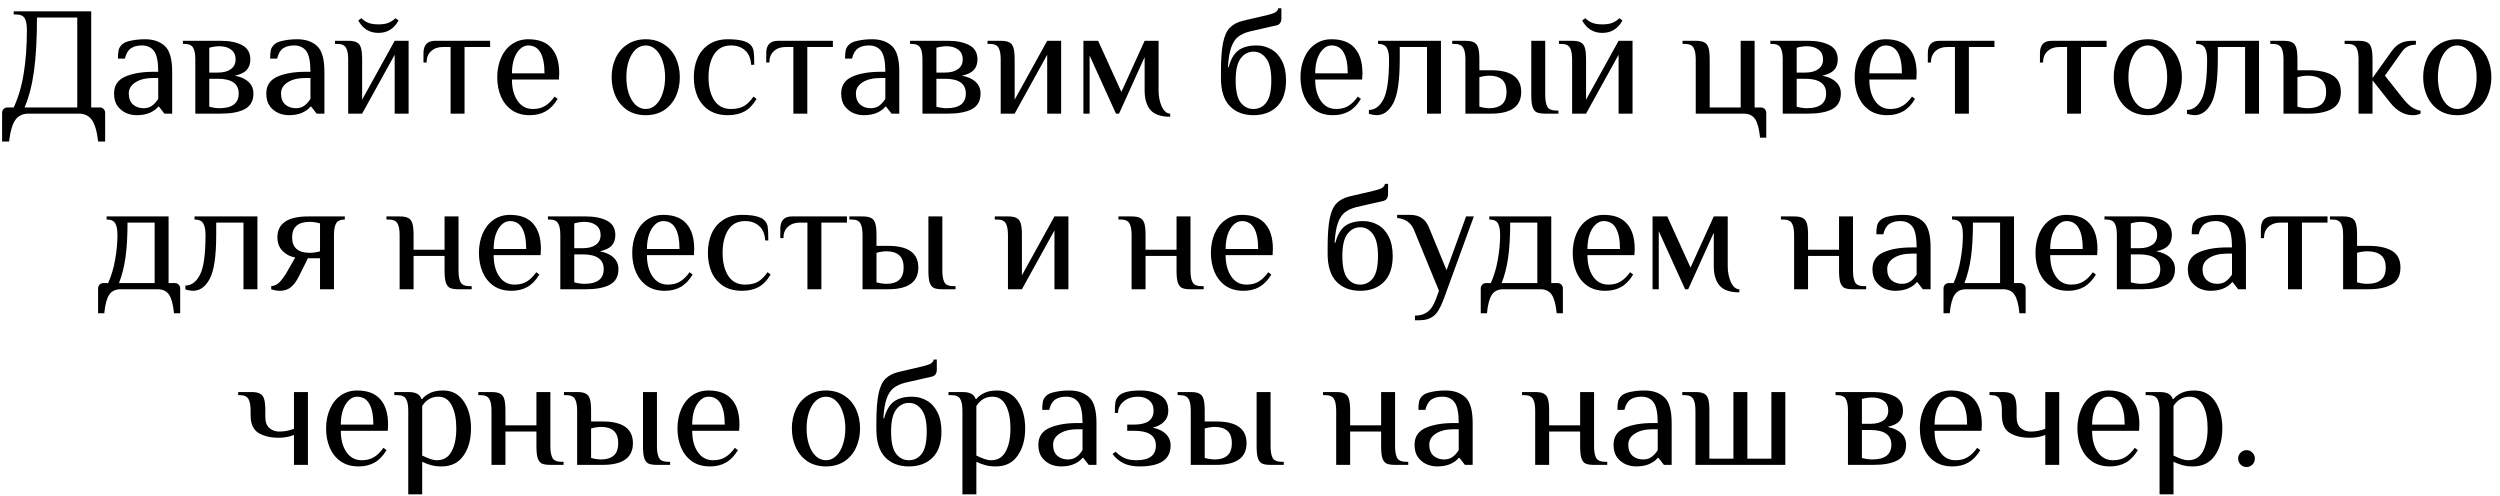 <?xml version="1.0" encoding="UTF-8"?> <svg xmlns="http://www.w3.org/2000/svg" width="242" height="48" viewBox="0 0 242 48" fill="none"><path d="M0.203 10.925C0.203 10.775 0.253 10.65 0.353 10.55C0.453 10.45 0.578 10.4 0.728 10.4H1.328C1.788 9.4 2.113 8.285 2.303 7.055C2.503 5.815 2.603 4.43 2.603 2.9C2.603 2.39 2.533 2.015 2.393 1.775C2.253 1.525 1.973 1.4 1.553 1.4H1.328V1.1H8.828V10.4H9.653C9.803 10.4 9.928 10.45 10.028 10.55C10.128 10.65 10.178 10.775 10.178 10.925V13.7H9.503C9.383 12.7 9.178 12 8.888 11.6C8.598 11.2 8.178 11 7.628 11H2.753C2.203 11 1.783 11.2 1.493 11.6C1.203 12 0.998 12.7 0.878 13.7H0.203V10.925ZM7.478 10.4V1.7H3.578C3.578 3.77 3.483 5.485 3.293 6.845C3.113 8.205 2.808 9.39 2.378 10.4H7.478ZM13.216 11.15C12.896 11.15 12.571 11.085 12.241 10.955C11.911 10.815 11.626 10.59 11.386 10.28C11.156 9.97 11.041 9.56 11.041 9.05C11.041 8.29 11.391 7.75 12.091 7.43C12.801 7.11 13.726 6.95 14.866 6.95H15.316C15.316 5.97 15.181 5.3 14.911 4.94C14.641 4.58 14.251 4.4 13.741 4.4C13.291 4.4 12.931 4.495 12.661 4.685C12.391 4.875 12.201 5.205 12.091 5.675H11.416C11.416 5.335 11.436 5.07 11.476 4.88C11.516 4.68 11.621 4.495 11.791 4.325C11.971 4.145 12.266 4.015 12.676 3.935C13.096 3.845 13.551 3.8 14.041 3.8C14.851 3.8 15.491 4.02 15.961 4.46C16.431 4.89 16.666 5.72 16.666 6.95V11H15.916L15.391 10.325H15.316C15.136 10.555 14.871 10.75 14.521 10.91C14.171 11.07 13.736 11.15 13.216 11.15ZM13.891 10.475C14.221 10.475 14.496 10.395 14.716 10.235C14.936 10.075 15.136 9.855 15.316 9.575V7.55H14.866C14.126 7.55 13.541 7.69 13.111 7.97C12.681 8.24 12.466 8.6 12.466 9.05C12.466 9.51 12.601 9.865 12.871 10.115C13.151 10.355 13.491 10.475 13.891 10.475ZM18.907 5.75C18.907 5.24 18.837 4.865 18.697 4.625C18.557 4.375 18.277 4.25 17.857 4.25H17.707V3.95H21.382C22.222 3.95 22.907 4.09 23.437 4.37C23.967 4.65 24.232 5.11 24.232 5.75C24.232 6.18 24.112 6.525 23.872 6.785C23.632 7.035 23.252 7.215 22.732 7.325C23.312 7.435 23.757 7.64 24.067 7.94C24.377 8.23 24.532 8.6 24.532 9.05C24.532 9.76 24.252 10.265 23.692 10.565C23.142 10.855 22.372 11 21.382 11H18.907V5.75ZM21.082 7.025C21.622 7.025 22.042 6.915 22.342 6.695C22.652 6.475 22.807 6.16 22.807 5.75C22.807 5.34 22.662 5.025 22.372 4.805C22.082 4.585 21.702 4.475 21.232 4.475C21.082 4.475 20.912 4.49 20.722 4.52C20.532 4.55 20.377 4.585 20.257 4.625V7.025H21.082ZM21.232 10.475C22.482 10.475 23.107 10 23.107 9.05C23.107 8.1 22.432 7.625 21.082 7.625H20.257V10.325C20.377 10.365 20.532 10.4 20.722 10.43C20.912 10.46 21.082 10.475 21.232 10.475ZM27.952 11.15C27.632 11.15 27.307 11.085 26.977 10.955C26.647 10.815 26.362 10.59 26.122 10.28C25.892 9.97 25.777 9.56 25.777 9.05C25.777 8.29 26.127 7.75 26.827 7.43C27.537 7.11 28.462 6.95 29.602 6.95H30.052C30.052 5.97 29.917 5.3 29.647 4.94C29.377 4.58 28.987 4.4 28.477 4.4C28.027 4.4 27.667 4.495 27.397 4.685C27.127 4.875 26.937 5.205 26.827 5.675H26.152C26.152 5.335 26.172 5.07 26.212 4.88C26.252 4.68 26.357 4.495 26.527 4.325C26.707 4.145 27.002 4.015 27.412 3.935C27.832 3.845 28.287 3.8 28.777 3.8C29.587 3.8 30.227 4.02 30.697 4.46C31.167 4.89 31.402 5.72 31.402 6.95V11H30.652L30.127 10.325H30.052C29.872 10.555 29.607 10.75 29.257 10.91C28.907 11.07 28.472 11.15 27.952 11.15ZM28.627 10.475C28.957 10.475 29.232 10.395 29.452 10.235C29.672 10.075 29.872 9.855 30.052 9.575V7.55H29.602C28.862 7.55 28.277 7.69 27.847 7.97C27.417 8.24 27.202 8.6 27.202 9.05C27.202 9.51 27.337 9.865 27.607 10.115C27.887 10.355 28.227 10.475 28.627 10.475ZM33.704 5.75C33.704 5.24 33.634 4.865 33.494 4.625C33.354 4.375 33.074 4.25 32.654 4.25H32.429V3.95H33.704C34.074 3.95 34.349 4 34.529 4.1C34.719 4.19 34.854 4.36 34.934 4.61C35.014 4.86 35.054 5.24 35.054 5.75V9.65L38.204 3.95H39.554V11H38.204V5.3L35.054 11H33.704V5.75ZM36.629 3.185C35.769 3.185 35.119 2.785 34.679 1.985L34.979 1.76C35.179 1.96 35.404 2.11 35.654 2.21C35.904 2.31 36.229 2.36 36.629 2.36C37.029 2.36 37.354 2.31 37.604 2.21C37.854 2.11 38.079 1.96 38.279 1.76L38.579 1.985C38.139 2.785 37.489 3.185 36.629 3.185ZM43.618 4.55H42.868C42.398 4.55 42.018 4.685 41.728 4.955C41.438 5.215 41.293 5.58 41.293 6.05H40.993V5.15C40.993 4.35 41.368 3.95 42.118 3.95H47.443V4.55H44.968V11H43.618V4.55ZM51.282 11.15C50.602 11.15 50.028 10.99 49.557 10.67C49.087 10.34 48.733 9.9 48.492 9.35C48.252 8.79 48.133 8.165 48.133 7.475C48.133 6.795 48.252 6.175 48.492 5.615C48.733 5.055 49.078 4.615 49.528 4.295C49.987 3.965 50.523 3.8 51.133 3.8C52.142 3.8 52.892 4.085 53.383 4.655C53.883 5.215 54.133 6.03 54.133 7.1L54.102 7.7H49.557C49.557 8.54 49.737 9.225 50.097 9.755C50.458 10.285 50.953 10.55 51.583 10.55C52.053 10.55 52.447 10.45 52.767 10.25C53.097 10.05 53.403 9.75 53.682 9.35L53.983 9.575C53.653 10.125 53.267 10.525 52.828 10.775C52.388 11.025 51.873 11.15 51.282 11.15ZM52.708 7.1C52.708 6.22 52.578 5.55 52.318 5.09C52.057 4.63 51.663 4.4 51.133 4.4C50.833 4.4 50.562 4.52 50.322 4.76C50.083 4.99 49.892 5.31 49.752 5.72C49.623 6.13 49.557 6.59 49.557 7.1H52.708ZM62.507 11.15C61.827 11.15 61.237 10.99 60.737 10.67C60.237 10.34 59.857 9.895 59.597 9.335C59.337 8.775 59.207 8.155 59.207 7.475C59.207 6.795 59.337 6.175 59.597 5.615C59.857 5.055 60.237 4.615 60.737 4.295C61.237 3.965 61.827 3.8 62.507 3.8C63.187 3.8 63.777 3.965 64.277 4.295C64.777 4.615 65.157 5.055 65.417 5.615C65.677 6.175 65.807 6.795 65.807 7.475C65.807 8.155 65.677 8.775 65.417 9.335C65.157 9.895 64.777 10.34 64.277 10.67C63.777 10.99 63.187 11.15 62.507 11.15ZM62.507 10.55C62.877 10.55 63.202 10.415 63.482 10.145C63.772 9.875 63.992 9.505 64.142 9.035C64.302 8.565 64.382 8.045 64.382 7.475C64.382 6.905 64.302 6.385 64.142 5.915C63.992 5.445 63.772 5.075 63.482 4.805C63.202 4.535 62.877 4.4 62.507 4.4C62.137 4.4 61.807 4.535 61.517 4.805C61.237 5.075 61.017 5.445 60.857 5.915C60.707 6.385 60.632 6.905 60.632 7.475C60.632 8.045 60.707 8.565 60.857 9.035C61.017 9.505 61.237 9.875 61.517 10.145C61.807 10.415 62.137 10.55 62.507 10.55ZM70.461 11.15C69.741 11.15 69.131 10.99 68.631 10.67C68.141 10.34 67.771 9.9 67.521 9.35C67.281 8.79 67.161 8.165 67.161 7.475C67.161 6.785 67.281 6.165 67.521 5.615C67.771 5.055 68.141 4.615 68.631 4.295C69.131 3.965 69.741 3.8 70.461 3.8C71.561 3.8 72.286 3.975 72.636 4.325C72.806 4.495 72.911 4.705 72.951 4.955C72.991 5.195 73.011 5.635 73.011 6.275H72.711C72.671 5.655 72.476 5.19 72.126 4.88C71.776 4.56 71.321 4.4 70.761 4.4C70.041 4.4 69.496 4.685 69.126 5.255C68.766 5.825 68.586 6.565 68.586 7.475C68.586 8.385 68.766 9.125 69.126 9.695C69.496 10.265 70.041 10.55 70.761 10.55C71.271 10.55 71.691 10.455 72.021 10.265C72.351 10.065 72.656 9.76 72.936 9.35L73.236 9.575C72.906 10.135 72.516 10.54 72.066 10.79C71.616 11.03 71.081 11.15 70.461 11.15ZM76.797 4.55H76.047C75.577 4.55 75.197 4.685 74.907 4.955C74.617 5.215 74.472 5.58 74.472 6.05H74.172V5.15C74.172 4.35 74.547 3.95 75.297 3.95H80.622V4.55H78.147V11H76.797V4.55ZM83.601 11.15C83.281 11.15 82.956 11.085 82.626 10.955C82.296 10.815 82.011 10.59 81.771 10.28C81.541 9.97 81.426 9.56 81.426 9.05C81.426 8.29 81.776 7.75 82.476 7.43C83.186 7.11 84.111 6.95 85.251 6.95H85.701C85.701 5.97 85.566 5.3 85.296 4.94C85.026 4.58 84.636 4.4 84.126 4.4C83.676 4.4 83.316 4.495 83.046 4.685C82.776 4.875 82.586 5.205 82.476 5.675H81.801C81.801 5.335 81.821 5.07 81.861 4.88C81.901 4.68 82.006 4.495 82.176 4.325C82.356 4.145 82.651 4.015 83.061 3.935C83.481 3.845 83.936 3.8 84.426 3.8C85.236 3.8 85.876 4.02 86.346 4.46C86.816 4.89 87.051 5.72 87.051 6.95V11H86.301L85.776 10.325H85.701C85.521 10.555 85.256 10.75 84.906 10.91C84.556 11.07 84.121 11.15 83.601 11.15ZM84.276 10.475C84.606 10.475 84.881 10.395 85.101 10.235C85.321 10.075 85.521 9.855 85.701 9.575V7.55H85.251C84.511 7.55 83.926 7.69 83.496 7.97C83.066 8.24 82.851 8.6 82.851 9.05C82.851 9.51 82.986 9.865 83.256 10.115C83.536 10.355 83.876 10.475 84.276 10.475ZM89.293 5.75C89.293 5.24 89.223 4.865 89.083 4.625C88.943 4.375 88.663 4.25 88.243 4.25H88.093V3.95H91.768C92.608 3.95 93.293 4.09 93.823 4.37C94.353 4.65 94.618 5.11 94.618 5.75C94.618 6.18 94.498 6.525 94.258 6.785C94.018 7.035 93.638 7.215 93.118 7.325C93.698 7.435 94.143 7.64 94.453 7.94C94.763 8.23 94.918 8.6 94.918 9.05C94.918 9.76 94.638 10.265 94.078 10.565C93.528 10.855 92.758 11 91.768 11H89.293V5.75ZM91.468 7.025C92.008 7.025 92.428 6.915 92.728 6.695C93.038 6.475 93.193 6.16 93.193 5.75C93.193 5.34 93.048 5.025 92.758 4.805C92.468 4.585 92.088 4.475 91.618 4.475C91.468 4.475 91.298 4.49 91.108 4.52C90.918 4.55 90.763 4.585 90.643 4.625V7.025H91.468ZM91.618 10.475C92.868 10.475 93.493 10 93.493 9.05C93.493 8.1 92.818 7.625 91.468 7.625H90.643V10.325C90.763 10.365 90.918 10.4 91.108 10.43C91.298 10.46 91.468 10.475 91.618 10.475ZM96.868 5.75C96.868 5.24 96.798 4.865 96.658 4.625C96.518 4.375 96.238 4.25 95.818 4.25H95.593V3.95H96.868C97.238 3.95 97.513 4 97.693 4.1C97.883 4.19 98.018 4.36 98.098 4.61C98.178 4.86 98.218 5.24 98.218 5.75V9.65L101.368 3.95H102.718V11H101.368V5.3L98.218 11H96.868V5.75ZM113.275 11.3C112.385 11.3 111.75 11.085 111.37 10.655C110.99 10.215 110.8 9.58 110.8 8.75V5.525L108.325 11H108.025L105.475 5.375V11H104.875V3.95H106.3L108.55 8.9L110.8 3.95H112.15V8.75C112.15 9.34 112.255 9.865 112.465 10.325C112.685 10.775 112.955 11 113.275 11V11.3ZM121.337 11.15C120.377 11.15 119.612 10.855 119.042 10.265C118.472 9.675 118.187 8.77 118.187 7.55V6.95C118.187 5.73 118.257 4.785 118.397 4.115C118.537 3.445 118.762 2.96 119.072 2.66C119.382 2.35 119.812 2.13 120.362 2L122.612 1.475C122.992 1.385 123.267 1.295 123.437 1.205C123.607 1.105 123.707 0.97 123.737 0.8H124.037V1.775C124.037 2.145 123.887 2.37 123.587 2.45L120.962 3.05C120.502 3.17 120.132 3.34 119.852 3.56C119.572 3.78 119.347 4.125 119.177 4.595C119.017 5.055 118.912 5.69 118.862 6.5H118.937C119.127 5.76 119.432 5.225 119.852 4.895C120.282 4.565 120.877 4.4 121.637 4.4C122.157 4.4 122.632 4.525 123.062 4.775C123.492 5.015 123.837 5.39 124.097 5.9C124.357 6.41 124.487 7.035 124.487 7.775C124.487 8.895 124.197 9.74 123.617 10.31C123.047 10.87 122.287 11.15 121.337 11.15ZM121.337 10.55C121.847 10.55 122.262 10.34 122.582 9.92C122.902 9.5 123.062 8.785 123.062 7.775C123.062 6.795 122.897 6.09 122.567 5.66C122.247 5.22 121.837 5 121.337 5C120.837 5 120.422 5.22 120.092 5.66C119.772 6.09 119.612 6.795 119.612 7.775C119.612 8.785 119.772 9.5 120.092 9.92C120.412 10.34 120.827 10.55 121.337 10.55ZM129.036 11.15C128.356 11.15 127.781 10.99 127.311 10.67C126.841 10.34 126.486 9.9 126.246 9.35C126.006 8.79 125.886 8.165 125.886 7.475C125.886 6.795 126.006 6.175 126.246 5.615C126.486 5.055 126.831 4.615 127.281 4.295C127.741 3.965 128.276 3.8 128.886 3.8C129.896 3.8 130.646 4.085 131.136 4.655C131.636 5.215 131.886 6.03 131.886 7.1L131.856 7.7H127.311C127.311 8.54 127.491 9.225 127.851 9.755C128.211 10.285 128.706 10.55 129.336 10.55C129.806 10.55 130.201 10.45 130.521 10.25C130.851 10.05 131.156 9.75 131.436 9.35L131.736 9.575C131.406 10.125 131.021 10.525 130.581 10.775C130.141 11.025 129.626 11.15 129.036 11.15ZM130.461 7.1C130.461 6.22 130.331 5.55 130.071 5.09C129.811 4.63 129.416 4.4 128.886 4.4C128.586 4.4 128.316 4.52 128.076 4.76C127.836 4.99 127.646 5.31 127.506 5.72C127.376 6.13 127.311 6.59 127.311 7.1H130.461ZM133.245 11.15C133.165 11.15 133.04 11.135 132.87 11.105C132.71 11.075 132.59 11.045 132.51 11.015V10.64C133.09 10.64 133.56 10.295 133.92 9.605C134.28 8.915 134.46 7.63 134.46 5.75C134.46 5.24 134.385 4.865 134.235 4.625C134.095 4.375 133.815 4.25 133.395 4.25V3.95H139.485V11H138.135V4.55H135.495V5.75C135.495 7.8 135.285 9.215 134.865 9.995C134.455 10.765 133.915 11.15 133.245 11.15ZM141.853 5.75C141.853 5.24 141.783 4.865 141.643 4.625C141.503 4.375 141.223 4.25 140.803 4.25H140.578V3.95H141.853C142.223 3.95 142.498 4 142.678 4.1C142.868 4.19 143.003 4.36 143.083 4.61C143.163 4.86 143.203 5.24 143.203 5.75V6.8H144.328C146.278 6.8 147.253 7.5 147.253 8.9C147.253 10.3 146.278 11 144.328 11H141.853V5.75ZM149.578 11C149.208 11 148.928 10.955 148.738 10.865C148.558 10.765 148.428 10.59 148.348 10.34C148.268 10.09 148.228 9.71 148.228 9.2V3.95H149.578V9.2C149.578 9.71 149.648 10.09 149.788 10.34C149.928 10.58 150.208 10.7 150.628 10.7H150.853V11H149.578ZM144.178 10.475C144.698 10.475 145.103 10.35 145.393 10.1C145.683 9.85 145.828 9.45 145.828 8.9C145.828 8.35 145.683 7.95 145.393 7.7C145.103 7.45 144.698 7.325 144.178 7.325C144.028 7.325 143.858 7.34 143.668 7.37C143.478 7.4 143.323 7.435 143.203 7.475V10.325C143.323 10.365 143.478 10.4 143.668 10.43C143.858 10.46 144.028 10.475 144.178 10.475ZM152.18 5.75C152.18 5.24 152.11 4.865 151.97 4.625C151.83 4.375 151.55 4.25 151.13 4.25H150.905V3.95H152.18C152.55 3.95 152.825 4 153.005 4.1C153.195 4.19 153.33 4.36 153.41 4.61C153.49 4.86 153.53 5.24 153.53 5.75V9.65L156.68 3.95H158.03V11H156.68V5.3L153.53 11H152.18V5.75ZM155.105 3.185C154.245 3.185 153.595 2.785 153.155 1.985L153.455 1.76C153.655 1.96 153.88 2.11 154.13 2.21C154.38 2.31 154.705 2.36 155.105 2.36C155.505 2.36 155.83 2.31 156.08 2.21C156.33 2.11 156.555 1.96 156.755 1.76L157.055 1.985C156.615 2.785 155.965 3.185 155.105 3.185ZM170.373 13.325C170.293 12.485 170.133 11.885 169.893 11.525C169.653 11.175 169.288 11 168.798 11H164.148V5.75C164.148 5.24 164.078 4.865 163.938 4.625C163.798 4.375 163.518 4.25 163.098 4.25H162.873V3.95H164.148C164.518 3.95 164.793 4 164.973 4.1C165.163 4.19 165.298 4.36 165.378 4.61C165.458 4.86 165.498 5.24 165.498 5.75V10.4H168.498V3.95H169.848V10.4H170.448C170.598 10.4 170.723 10.45 170.823 10.55C170.923 10.65 170.973 10.775 170.973 10.925V13.325H170.373ZM172.569 5.75C172.569 5.24 172.499 4.865 172.359 4.625C172.219 4.375 171.939 4.25 171.519 4.25H171.369V3.95H175.044C175.884 3.95 176.569 4.09 177.099 4.37C177.629 4.65 177.894 5.11 177.894 5.75C177.894 6.18 177.774 6.525 177.534 6.785C177.294 7.035 176.914 7.215 176.394 7.325C176.974 7.435 177.419 7.64 177.729 7.94C178.039 8.23 178.194 8.6 178.194 9.05C178.194 9.76 177.914 10.265 177.354 10.565C176.804 10.855 176.034 11 175.044 11H172.569V5.75ZM174.744 7.025C175.284 7.025 175.704 6.915 176.004 6.695C176.314 6.475 176.469 6.16 176.469 5.75C176.469 5.34 176.324 5.025 176.034 4.805C175.744 4.585 175.364 4.475 174.894 4.475C174.744 4.475 174.574 4.49 174.384 4.52C174.194 4.55 174.039 4.585 173.919 4.625V7.025H174.744ZM174.894 10.475C176.144 10.475 176.769 10 176.769 9.05C176.769 8.1 176.094 7.625 174.744 7.625H173.919V10.325C174.039 10.365 174.194 10.4 174.384 10.43C174.574 10.46 174.744 10.475 174.894 10.475ZM182.679 11.15C181.999 11.15 181.424 10.99 180.954 10.67C180.484 10.34 180.129 9.9 179.889 9.35C179.649 8.79 179.529 8.165 179.529 7.475C179.529 6.795 179.649 6.175 179.889 5.615C180.129 5.055 180.474 4.615 180.924 4.295C181.384 3.965 181.919 3.8 182.529 3.8C183.539 3.8 184.289 4.085 184.779 4.655C185.279 5.215 185.529 6.03 185.529 7.1L185.499 7.7H180.954C180.954 8.54 181.134 9.225 181.494 9.755C181.854 10.285 182.349 10.55 182.979 10.55C183.449 10.55 183.844 10.45 184.164 10.25C184.494 10.05 184.799 9.75 185.079 9.35L185.379 9.575C185.049 10.125 184.664 10.525 184.224 10.775C183.784 11.025 183.269 11.15 182.679 11.15ZM184.104 7.1C184.104 6.22 183.974 5.55 183.714 5.09C183.454 4.63 183.059 4.4 182.529 4.4C182.229 4.4 181.959 4.52 181.719 4.76C181.479 4.99 181.289 5.31 181.149 5.72C181.019 6.13 180.954 6.59 180.954 7.1H184.104ZM189.238 4.55H188.488C188.018 4.55 187.638 4.685 187.348 4.955C187.058 5.215 186.913 5.58 186.913 6.05H186.613V5.15C186.613 4.35 186.988 3.95 187.738 3.95H193.063V4.55H190.588V11H189.238V4.55ZM200.093 4.55H199.343C198.873 4.55 198.493 4.685 198.203 4.955C197.913 5.215 197.768 5.58 197.768 6.05H197.468V5.15C197.468 4.35 197.843 3.95 198.593 3.95H203.918V4.55H201.443V11H200.093V4.55ZM207.907 11.15C207.227 11.15 206.637 10.99 206.137 10.67C205.637 10.34 205.257 9.895 204.997 9.335C204.737 8.775 204.607 8.155 204.607 7.475C204.607 6.795 204.737 6.175 204.997 5.615C205.257 5.055 205.637 4.615 206.137 4.295C206.637 3.965 207.227 3.8 207.907 3.8C208.587 3.8 209.177 3.965 209.677 4.295C210.177 4.615 210.557 5.055 210.817 5.615C211.077 6.175 211.207 6.795 211.207 7.475C211.207 8.155 211.077 8.775 210.817 9.335C210.557 9.895 210.177 10.34 209.677 10.67C209.177 10.99 208.587 11.15 207.907 11.15ZM207.907 10.55C208.277 10.55 208.602 10.415 208.882 10.145C209.172 9.875 209.392 9.505 209.542 9.035C209.702 8.565 209.782 8.045 209.782 7.475C209.782 6.905 209.702 6.385 209.542 5.915C209.392 5.445 209.172 5.075 208.882 4.805C208.602 4.535 208.277 4.4 207.907 4.4C207.537 4.4 207.207 4.535 206.917 4.805C206.637 5.075 206.417 5.445 206.257 5.915C206.107 6.385 206.032 6.905 206.032 7.475C206.032 8.045 206.107 8.565 206.257 9.035C206.417 9.505 206.637 9.875 206.917 10.145C207.207 10.415 207.537 10.55 207.907 10.55ZM212.434 11.15C212.354 11.15 212.229 11.135 212.059 11.105C211.899 11.075 211.779 11.045 211.699 11.015V10.64C212.279 10.64 212.749 10.295 213.109 9.605C213.469 8.915 213.649 7.63 213.649 5.75C213.649 5.24 213.574 4.865 213.424 4.625C213.284 4.375 213.004 4.25 212.584 4.25V3.95H218.674V11H217.324V4.55H214.684V5.75C214.684 7.8 214.474 9.215 214.054 9.995C213.644 10.765 213.104 11.15 212.434 11.15ZM221.042 5.75C221.042 5.24 220.972 4.865 220.832 4.625C220.692 4.375 220.412 4.25 219.992 4.25H219.767V3.95H221.042C221.412 3.95 221.687 4 221.867 4.1C222.057 4.19 222.192 4.36 222.272 4.61C222.352 4.86 222.392 5.24 222.392 5.75V6.8H223.517C224.467 6.8 225.217 6.96 225.767 7.28C226.317 7.6 226.592 8.14 226.592 8.9C226.592 9.66 226.317 10.2 225.767 10.52C225.217 10.84 224.467 11 223.517 11H221.042V5.75ZM223.367 10.475C223.957 10.475 224.402 10.35 224.702 10.1C225.012 9.85 225.167 9.45 225.167 8.9C225.167 8.35 225.012 7.95 224.702 7.7C224.402 7.45 223.957 7.325 223.367 7.325C223.217 7.325 223.047 7.34 222.857 7.37C222.667 7.4 222.512 7.435 222.392 7.475V10.325C222.512 10.365 222.667 10.4 222.857 10.43C223.047 10.46 223.217 10.475 223.367 10.475ZM233.559 11.15C232.749 11.15 232.024 10.75 231.384 9.95L229.659 7.775V11H228.309V5.75C228.309 5.24 228.239 4.865 228.099 4.625C227.959 4.375 227.679 4.25 227.259 4.25H226.959V3.95H228.309C228.679 3.95 228.954 4 229.134 4.1C229.324 4.19 229.459 4.36 229.539 4.61C229.619 4.86 229.659 5.24 229.659 5.75V7.55L231.534 4.925C231.764 4.605 232.029 4.365 232.329 4.205C232.639 4.035 233.024 3.95 233.484 3.95H233.859V4.325C233.279 4.325 232.829 4.55 232.509 5L230.859 7.325L232.584 9.5C232.864 9.86 233.139 10.14 233.409 10.34C233.689 10.54 233.989 10.665 234.309 10.715V11C234.089 11.1 233.839 11.15 233.559 11.15ZM237.863 11.15C237.183 11.15 236.593 10.99 236.093 10.67C235.593 10.34 235.213 9.895 234.953 9.335C234.693 8.775 234.563 8.155 234.563 7.475C234.563 6.795 234.693 6.175 234.953 5.615C235.213 5.055 235.593 4.615 236.093 4.295C236.593 3.965 237.183 3.8 237.863 3.8C238.543 3.8 239.133 3.965 239.633 4.295C240.133 4.615 240.513 5.055 240.773 5.615C241.033 6.175 241.163 6.795 241.163 7.475C241.163 8.155 241.033 8.775 240.773 9.335C240.513 9.895 240.133 10.34 239.633 10.67C239.133 10.99 238.543 11.15 237.863 11.15ZM237.863 10.55C238.233 10.55 238.558 10.415 238.838 10.145C239.128 9.875 239.348 9.505 239.498 9.035C239.658 8.565 239.738 8.045 239.738 7.475C239.738 6.905 239.658 6.385 239.498 5.915C239.348 5.445 239.128 5.075 238.838 4.805C238.558 4.535 238.233 4.4 237.863 4.4C237.493 4.4 237.163 4.535 236.873 4.805C236.593 5.075 236.373 5.445 236.213 5.915C236.063 6.385 235.988 6.905 235.988 7.475C235.988 8.045 236.063 8.565 236.213 9.035C236.373 9.505 236.593 9.875 236.873 10.145C237.163 10.415 237.493 10.55 237.863 10.55ZM9.494 27.925C9.494 27.775 9.544 27.65 9.644 27.55C9.744 27.45 9.869 27.4 10.019 27.4H10.469C10.779 26.71 11.004 25.955 11.144 25.135C11.294 24.305 11.369 23.51 11.369 22.75C11.369 22.24 11.299 21.865 11.159 21.625C11.019 21.375 10.739 21.25 10.319 21.25V20.95H16.319V27.4H16.919C17.069 27.4 17.194 27.45 17.294 27.55C17.394 27.65 17.444 27.775 17.444 27.925V30.325H16.844C16.764 29.485 16.604 28.885 16.364 28.525C16.124 28.175 15.759 28 15.269 28H11.669C11.179 28 10.814 28.175 10.574 28.525C10.334 28.885 10.174 29.485 10.094 30.325H9.494V27.925ZM14.969 27.4V21.55H12.344C12.344 22.86 12.279 23.98 12.149 24.91C12.019 25.83 11.809 26.66 11.519 27.4H14.969ZM18.679 28.15C18.599 28.15 18.474 28.135 18.304 28.105C18.144 28.075 18.024 28.045 17.944 28.015V27.64C18.524 27.64 18.994 27.295 19.354 26.605C19.714 25.915 19.894 24.63 19.894 22.75C19.894 22.24 19.819 21.865 19.669 21.625C19.529 21.375 19.249 21.25 18.829 21.25V20.95H24.919V28H23.569V21.55H20.929V22.75C20.929 24.8 20.719 26.215 20.299 26.995C19.889 27.765 19.349 28.15 18.679 28.15ZM27.078 28.15C26.828 28.15 26.553 28.1 26.253 28V27.7C26.563 27.67 26.823 27.55 27.033 27.34C27.243 27.13 27.458 26.85 27.678 26.5L28.578 24.925C28.098 24.845 27.688 24.635 27.348 24.295C27.018 23.945 26.853 23.505 26.853 22.975C26.853 21.625 27.853 20.95 29.853 20.95H33.378V21.25C32.958 21.25 32.678 21.375 32.538 21.625C32.398 21.865 32.328 22.24 32.328 22.75V28H30.978V25H29.808L28.908 26.8C28.668 27.27 28.403 27.615 28.113 27.835C27.833 28.045 27.488 28.15 27.078 28.15ZM30.003 24.475C30.153 24.475 30.323 24.46 30.513 24.43C30.703 24.4 30.858 24.365 30.978 24.325V21.625C30.858 21.585 30.703 21.55 30.513 21.52C30.323 21.49 30.153 21.475 30.003 21.475C28.853 21.475 28.278 21.975 28.278 22.975C28.278 23.975 28.853 24.475 30.003 24.475ZM38.684 22.75C38.684 22.24 38.614 21.865 38.474 21.625C38.334 21.375 38.054 21.25 37.634 21.25H37.409V20.95H38.684C39.054 20.95 39.329 21 39.509 21.1C39.699 21.19 39.834 21.36 39.914 21.61C39.994 21.86 40.034 22.24 40.034 22.75V24.175H43.034V20.95H44.384V26.2C44.384 26.71 44.454 27.09 44.594 27.34C44.734 27.58 45.014 27.7 45.434 27.7H45.659V28H44.384C44.014 28 43.734 27.955 43.544 27.865C43.364 27.765 43.234 27.59 43.154 27.34C43.074 27.09 43.034 26.71 43.034 26.2V24.775H40.034V28H38.684V22.75ZM49.51 28.15C48.83 28.15 48.255 27.99 47.785 27.67C47.315 27.34 46.96 26.9 46.72 26.35C46.48 25.79 46.36 25.165 46.36 24.475C46.36 23.795 46.48 23.175 46.72 22.615C46.96 22.055 47.305 21.615 47.755 21.295C48.215 20.965 48.75 20.8 49.36 20.8C50.37 20.8 51.12 21.085 51.61 21.655C52.11 22.215 52.36 23.03 52.36 24.1L52.33 24.7H47.785C47.785 25.54 47.965 26.225 48.325 26.755C48.685 27.285 49.18 27.55 49.81 27.55C50.28 27.55 50.675 27.45 50.995 27.25C51.325 27.05 51.63 26.75 51.91 26.35L52.21 26.575C51.88 27.125 51.495 27.525 51.055 27.775C50.615 28.025 50.1 28.15 49.51 28.15ZM50.935 24.1C50.935 23.22 50.805 22.55 50.545 22.09C50.285 21.63 49.89 21.4 49.36 21.4C49.06 21.4 48.79 21.52 48.55 21.76C48.31 21.99 48.12 22.31 47.98 22.72C47.85 23.13 47.785 23.59 47.785 24.1H50.935ZM54.239 22.75C54.239 22.24 54.169 21.865 54.029 21.625C53.889 21.375 53.609 21.25 53.189 21.25H53.039V20.95H56.714C57.554 20.95 58.239 21.09 58.769 21.37C59.299 21.65 59.564 22.11 59.564 22.75C59.564 23.18 59.444 23.525 59.204 23.785C58.964 24.035 58.584 24.215 58.064 24.325C58.644 24.435 59.089 24.64 59.399 24.94C59.709 25.23 59.864 25.6 59.864 26.05C59.864 26.76 59.584 27.265 59.024 27.565C58.474 27.855 57.704 28 56.714 28H54.239V22.75ZM56.414 24.025C56.954 24.025 57.374 23.915 57.674 23.695C57.984 23.475 58.139 23.16 58.139 22.75C58.139 22.34 57.994 22.025 57.704 21.805C57.414 21.585 57.034 21.475 56.564 21.475C56.414 21.475 56.244 21.49 56.054 21.52C55.864 21.55 55.709 21.585 55.589 21.625V24.025H56.414ZM56.564 27.475C57.814 27.475 58.439 27 58.439 26.05C58.439 25.1 57.764 24.625 56.414 24.625H55.589V27.325C55.709 27.365 55.864 27.4 56.054 27.43C56.244 27.46 56.414 27.475 56.564 27.475ZM64.349 28.15C63.669 28.15 63.094 27.99 62.624 27.67C62.154 27.34 61.799 26.9 61.559 26.35C61.319 25.79 61.199 25.165 61.199 24.475C61.199 23.795 61.319 23.175 61.559 22.615C61.799 22.055 62.144 21.615 62.594 21.295C63.054 20.965 63.589 20.8 64.199 20.8C65.209 20.8 65.959 21.085 66.449 21.655C66.949 22.215 67.199 23.03 67.199 24.1L67.169 24.7H62.624C62.624 25.54 62.804 26.225 63.164 26.755C63.524 27.285 64.019 27.55 64.649 27.55C65.119 27.55 65.514 27.45 65.834 27.25C66.164 27.05 66.469 26.75 66.749 26.35L67.049 26.575C66.719 27.125 66.334 27.525 65.894 27.775C65.454 28.025 64.939 28.15 64.349 28.15ZM65.774 24.1C65.774 23.22 65.644 22.55 65.384 22.09C65.124 21.63 64.729 21.4 64.199 21.4C63.899 21.4 63.629 21.52 63.389 21.76C63.149 21.99 62.959 22.31 62.819 22.72C62.689 23.13 62.624 23.59 62.624 24.1H65.774ZM71.823 28.15C71.103 28.15 70.493 27.99 69.993 27.67C69.503 27.34 69.133 26.9 68.883 26.35C68.643 25.79 68.523 25.165 68.523 24.475C68.523 23.785 68.643 23.165 68.883 22.615C69.133 22.055 69.503 21.615 69.993 21.295C70.493 20.965 71.103 20.8 71.823 20.8C72.923 20.8 73.648 20.975 73.998 21.325C74.168 21.495 74.273 21.705 74.313 21.955C74.353 22.195 74.373 22.635 74.373 23.275H74.073C74.033 22.655 73.838 22.19 73.488 21.88C73.138 21.56 72.683 21.4 72.123 21.4C71.403 21.4 70.858 21.685 70.488 22.255C70.128 22.825 69.948 23.565 69.948 24.475C69.948 25.385 70.128 26.125 70.488 26.695C70.858 27.265 71.403 27.55 72.123 27.55C72.633 27.55 73.053 27.455 73.383 27.265C73.713 27.065 74.018 26.76 74.298 26.35L74.598 26.575C74.268 27.135 73.878 27.54 73.428 27.79C72.978 28.03 72.443 28.15 71.823 28.15ZM78.159 21.55H77.409C76.939 21.55 76.559 21.685 76.269 21.955C75.979 22.215 75.834 22.58 75.834 23.05H75.534V22.15C75.534 21.35 75.909 20.95 76.659 20.95H81.984V21.55H79.509V28H78.159V21.55ZM83.494 22.75C83.494 22.24 83.424 21.865 83.284 21.625C83.144 21.375 82.864 21.25 82.444 21.25H82.219V20.95H83.494C83.864 20.95 84.139 21 84.319 21.1C84.509 21.19 84.644 21.36 84.724 21.61C84.804 21.86 84.844 22.24 84.844 22.75V23.8H85.969C87.919 23.8 88.894 24.5 88.894 25.9C88.894 27.3 87.919 28 85.969 28H83.494V22.75ZM91.219 28C90.849 28 90.569 27.955 90.379 27.865C90.199 27.765 90.069 27.59 89.989 27.34C89.909 27.09 89.869 26.71 89.869 26.2V20.95H91.219V26.2C91.219 26.71 91.289 27.09 91.429 27.34C91.569 27.58 91.849 27.7 92.269 27.7H92.494V28H91.219ZM85.819 27.475C86.339 27.475 86.744 27.35 87.034 27.1C87.324 26.85 87.469 26.45 87.469 25.9C87.469 25.35 87.324 24.95 87.034 24.7C86.744 24.45 86.339 24.325 85.819 24.325C85.669 24.325 85.499 24.34 85.309 24.37C85.119 24.4 84.964 24.435 84.844 24.475V27.325C84.964 27.365 85.119 27.4 85.309 27.43C85.499 27.46 85.669 27.475 85.819 27.475ZM97.571 22.75C97.571 22.24 97.501 21.865 97.361 21.625C97.221 21.375 96.941 21.25 96.521 21.25H96.296V20.95H97.571C97.941 20.95 98.216 21 98.396 21.1C98.586 21.19 98.721 21.36 98.801 21.61C98.881 21.86 98.921 22.24 98.921 22.75V26.65L102.071 20.95H103.421V28H102.071V22.3L98.921 28H97.571V22.75ZM109.539 22.75C109.539 22.24 109.469 21.865 109.329 21.625C109.189 21.375 108.909 21.25 108.489 21.25H108.264V20.95H109.539C109.909 20.95 110.184 21 110.364 21.1C110.554 21.19 110.689 21.36 110.769 21.61C110.849 21.86 110.889 22.24 110.889 22.75V24.175H113.889V20.95H115.239V26.2C115.239 26.71 115.309 27.09 115.449 27.34C115.589 27.58 115.869 27.7 116.289 27.7H116.514V28H115.239C114.869 28 114.589 27.955 114.399 27.865C114.219 27.765 114.089 27.59 114.009 27.34C113.929 27.09 113.889 26.71 113.889 26.2V24.775H110.889V28H109.539V22.75ZM120.365 28.15C119.685 28.15 119.11 27.99 118.64 27.67C118.17 27.34 117.815 26.9 117.575 26.35C117.335 25.79 117.215 25.165 117.215 24.475C117.215 23.795 117.335 23.175 117.575 22.615C117.815 22.055 118.16 21.615 118.61 21.295C119.07 20.965 119.605 20.8 120.215 20.8C121.225 20.8 121.975 21.085 122.465 21.655C122.965 22.215 123.215 23.03 123.215 24.1L123.185 24.7H118.64C118.64 25.54 118.82 26.225 119.18 26.755C119.54 27.285 120.035 27.55 120.665 27.55C121.135 27.55 121.53 27.45 121.85 27.25C122.18 27.05 122.485 26.75 122.765 26.35L123.065 26.575C122.735 27.125 122.35 27.525 121.91 27.775C121.47 28.025 120.955 28.15 120.365 28.15ZM121.79 24.1C121.79 23.22 121.66 22.55 121.4 22.09C121.14 21.63 120.745 21.4 120.215 21.4C119.915 21.4 119.645 21.52 119.405 21.76C119.165 21.99 118.975 22.31 118.835 22.72C118.705 23.13 118.64 23.59 118.64 24.1H121.79ZM131.664 28.15C130.704 28.15 129.939 27.855 129.369 27.265C128.799 26.675 128.514 25.77 128.514 24.55V23.95C128.514 22.73 128.584 21.785 128.724 21.115C128.864 20.445 129.089 19.96 129.399 19.66C129.709 19.35 130.139 19.13 130.689 19L132.939 18.475C133.319 18.385 133.594 18.295 133.764 18.205C133.934 18.105 134.034 17.97 134.064 17.8H134.364V18.775C134.364 19.145 134.214 19.37 133.914 19.45L131.289 20.05C130.829 20.17 130.459 20.34 130.179 20.56C129.899 20.78 129.674 21.125 129.504 21.595C129.344 22.055 129.239 22.69 129.189 23.5H129.264C129.454 22.76 129.759 22.225 130.179 21.895C130.609 21.565 131.204 21.4 131.964 21.4C132.484 21.4 132.959 21.525 133.389 21.775C133.819 22.015 134.164 22.39 134.424 22.9C134.684 23.41 134.814 24.035 134.814 24.775C134.814 25.895 134.524 26.74 133.944 27.31C133.374 27.87 132.614 28.15 131.664 28.15ZM131.664 27.55C132.174 27.55 132.589 27.34 132.909 26.92C133.229 26.5 133.389 25.785 133.389 24.775C133.389 23.795 133.224 23.09 132.894 22.66C132.574 22.22 132.164 22 131.664 22C131.164 22 130.749 22.22 130.419 22.66C130.099 23.09 129.939 23.795 129.939 24.775C129.939 25.785 130.099 26.5 130.419 26.92C130.739 27.34 131.154 27.55 131.664 27.55ZM136.967 30.55C137.457 30.55 137.857 30.435 138.167 30.205C138.487 29.985 138.762 29.575 138.992 28.975L139.292 28.15L136.892 22.3C136.612 21.58 136.062 21.18 135.242 21.1V20.8H136.517C137.387 20.8 137.987 21.2 138.317 22L140.027 26.155L141.917 20.95H142.667L139.742 28.975C139.452 29.765 139.132 30.3 138.782 30.58C138.432 30.86 137.977 31 137.417 31H136.967V30.55ZM143.337 27.925C143.337 27.775 143.387 27.65 143.487 27.55C143.587 27.45 143.712 27.4 143.862 27.4H144.312C144.622 26.71 144.847 25.955 144.987 25.135C145.137 24.305 145.212 23.51 145.212 22.75C145.212 22.24 145.142 21.865 145.002 21.625C144.862 21.375 144.582 21.25 144.162 21.25V20.95H150.162V27.4H150.762C150.912 27.4 151.037 27.45 151.137 27.55C151.237 27.65 151.287 27.775 151.287 27.925V30.325H150.687C150.607 29.485 150.447 28.885 150.207 28.525C149.967 28.175 149.602 28 149.112 28H145.512C145.022 28 144.657 28.175 144.417 28.525C144.177 28.885 144.017 29.485 143.937 30.325H143.337V27.925ZM148.812 27.4V21.55H146.187C146.187 22.86 146.122 23.98 145.992 24.91C145.862 25.83 145.652 26.66 145.362 27.4H148.812ZM155.389 28.15C154.709 28.15 154.134 27.99 153.664 27.67C153.194 27.34 152.839 26.9 152.599 26.35C152.359 25.79 152.239 25.165 152.239 24.475C152.239 23.795 152.359 23.175 152.599 22.615C152.839 22.055 153.184 21.615 153.634 21.295C154.094 20.965 154.629 20.8 155.239 20.8C156.249 20.8 156.999 21.085 157.489 21.655C157.989 22.215 158.239 23.03 158.239 24.1L158.209 24.7H153.664C153.664 25.54 153.844 26.225 154.204 26.755C154.564 27.285 155.059 27.55 155.689 27.55C156.159 27.55 156.554 27.45 156.874 27.25C157.204 27.05 157.509 26.75 157.789 26.35L158.089 26.575C157.759 27.125 157.374 27.525 156.934 27.775C156.494 28.025 155.979 28.15 155.389 28.15ZM156.814 24.1C156.814 23.22 156.684 22.55 156.424 22.09C156.164 21.63 155.769 21.4 155.239 21.4C154.939 21.4 154.669 21.52 154.429 21.76C154.189 21.99 153.999 22.31 153.859 22.72C153.729 23.13 153.664 23.59 153.664 24.1H156.814ZM168.368 28.3C167.478 28.3 166.843 28.085 166.463 27.655C166.083 27.215 165.893 26.58 165.893 25.75V22.525L163.418 28H163.118L160.568 22.375V28H159.968V20.95H161.393L163.643 25.9L165.893 20.95H167.243V25.75C167.243 26.34 167.348 26.865 167.558 27.325C167.778 27.775 168.048 28 168.368 28V28.3ZM173.669 22.75C173.669 22.24 173.599 21.865 173.459 21.625C173.319 21.375 173.039 21.25 172.619 21.25H172.394V20.95H173.669C174.039 20.95 174.314 21 174.494 21.1C174.684 21.19 174.819 21.36 174.899 21.61C174.979 21.86 175.019 22.24 175.019 22.75V24.175H178.019V20.95H179.369V26.2C179.369 26.71 179.439 27.09 179.579 27.34C179.719 27.58 179.999 27.7 180.419 27.7H180.644V28H179.369C178.999 28 178.719 27.955 178.529 27.865C178.349 27.765 178.219 27.59 178.139 27.34C178.059 27.09 178.019 26.71 178.019 26.2V24.775H175.019V28H173.669V22.75ZM183.43 28.15C183.11 28.15 182.785 28.085 182.455 27.955C182.125 27.815 181.84 27.59 181.6 27.28C181.37 26.97 181.255 26.56 181.255 26.05C181.255 25.29 181.605 24.75 182.305 24.43C183.015 24.11 183.94 23.95 185.08 23.95H185.53C185.53 22.97 185.395 22.3 185.125 21.94C184.855 21.58 184.465 21.4 183.955 21.4C183.505 21.4 183.145 21.495 182.875 21.685C182.605 21.875 182.415 22.205 182.305 22.675H181.63C181.63 22.335 181.65 22.07 181.69 21.88C181.73 21.68 181.835 21.495 182.005 21.325C182.185 21.145 182.48 21.015 182.89 20.935C183.31 20.845 183.765 20.8 184.255 20.8C185.065 20.8 185.705 21.02 186.175 21.46C186.645 21.89 186.88 22.72 186.88 23.95V28H186.13L185.605 27.325H185.53C185.35 27.555 185.085 27.75 184.735 27.91C184.385 28.07 183.95 28.15 183.43 28.15ZM184.105 27.475C184.435 27.475 184.71 27.395 184.93 27.235C185.15 27.075 185.35 26.855 185.53 26.575V24.55H185.08C184.34 24.55 183.755 24.69 183.325 24.97C182.895 25.24 182.68 25.6 182.68 26.05C182.68 26.51 182.815 26.865 183.085 27.115C183.365 27.355 183.705 27.475 184.105 27.475ZM188.132 27.925C188.132 27.775 188.182 27.65 188.282 27.55C188.382 27.45 188.507 27.4 188.657 27.4H189.107C189.417 26.71 189.642 25.955 189.782 25.135C189.932 24.305 190.007 23.51 190.007 22.75C190.007 22.24 189.937 21.865 189.797 21.625C189.657 21.375 189.377 21.25 188.957 21.25V20.95H194.957V27.4H195.557C195.707 27.4 195.832 27.45 195.932 27.55C196.032 27.65 196.082 27.775 196.082 27.925V30.325H195.482C195.402 29.485 195.242 28.885 195.002 28.525C194.762 28.175 194.397 28 193.907 28H190.307C189.817 28 189.452 28.175 189.212 28.525C188.972 28.885 188.812 29.485 188.732 30.325H188.132V27.925ZM193.607 27.4V21.55H190.982C190.982 22.86 190.917 23.98 190.787 24.91C190.657 25.83 190.447 26.66 190.157 27.4H193.607ZM200.184 28.15C199.504 28.15 198.929 27.99 198.459 27.67C197.989 27.34 197.634 26.9 197.394 26.35C197.154 25.79 197.034 25.165 197.034 24.475C197.034 23.795 197.154 23.175 197.394 22.615C197.634 22.055 197.979 21.615 198.429 21.295C198.889 20.965 199.424 20.8 200.034 20.8C201.044 20.8 201.794 21.085 202.284 21.655C202.784 22.215 203.034 23.03 203.034 24.1L203.004 24.7H198.459C198.459 25.54 198.639 26.225 198.999 26.755C199.359 27.285 199.854 27.55 200.484 27.55C200.954 27.55 201.349 27.45 201.669 27.25C201.999 27.05 202.304 26.75 202.584 26.35L202.884 26.575C202.554 27.125 202.169 27.525 201.729 27.775C201.289 28.025 200.774 28.15 200.184 28.15ZM201.609 24.1C201.609 23.22 201.479 22.55 201.219 22.09C200.959 21.63 200.564 21.4 200.034 21.4C199.734 21.4 199.464 21.52 199.224 21.76C198.984 21.99 198.794 22.31 198.654 22.72C198.524 23.13 198.459 23.59 198.459 24.1H201.609ZM204.913 22.75C204.913 22.24 204.843 21.865 204.703 21.625C204.563 21.375 204.283 21.25 203.863 21.25H203.713V20.95H207.388C208.228 20.95 208.913 21.09 209.443 21.37C209.973 21.65 210.238 22.11 210.238 22.75C210.238 23.18 210.118 23.525 209.878 23.785C209.638 24.035 209.258 24.215 208.738 24.325C209.318 24.435 209.763 24.64 210.073 24.94C210.383 25.23 210.538 25.6 210.538 26.05C210.538 26.76 210.258 27.265 209.698 27.565C209.148 27.855 208.378 28 207.388 28H204.913V22.75ZM207.088 24.025C207.628 24.025 208.048 23.915 208.348 23.695C208.658 23.475 208.813 23.16 208.813 22.75C208.813 22.34 208.668 22.025 208.378 21.805C208.088 21.585 207.708 21.475 207.238 21.475C207.088 21.475 206.918 21.49 206.728 21.52C206.538 21.55 206.383 21.585 206.263 21.625V24.025H207.088ZM207.238 27.475C208.488 27.475 209.113 27 209.113 26.05C209.113 25.1 208.438 24.625 207.088 24.625H206.263V27.325C206.383 27.365 206.538 27.4 206.728 27.43C206.918 27.46 207.088 27.475 207.238 27.475ZM213.958 28.15C213.638 28.15 213.313 28.085 212.983 27.955C212.653 27.815 212.368 27.59 212.128 27.28C211.898 26.97 211.783 26.56 211.783 26.05C211.783 25.29 212.133 24.75 212.833 24.43C213.543 24.11 214.468 23.95 215.608 23.95H216.058C216.058 22.97 215.923 22.3 215.653 21.94C215.383 21.58 214.993 21.4 214.483 21.4C214.033 21.4 213.673 21.495 213.403 21.685C213.133 21.875 212.943 22.205 212.833 22.675H212.158C212.158 22.335 212.178 22.07 212.218 21.88C212.258 21.68 212.363 21.495 212.533 21.325C212.713 21.145 213.008 21.015 213.418 20.935C213.838 20.845 214.293 20.8 214.783 20.8C215.593 20.8 216.233 21.02 216.703 21.46C217.173 21.89 217.408 22.72 217.408 23.95V28H216.658L216.133 27.325H216.058C215.878 27.555 215.613 27.75 215.263 27.91C214.913 28.07 214.478 28.15 213.958 28.15ZM214.633 27.475C214.963 27.475 215.238 27.395 215.458 27.235C215.678 27.075 215.878 26.855 216.058 26.575V24.55H215.608C214.868 24.55 214.283 24.69 213.853 24.97C213.423 25.24 213.208 25.6 213.208 26.05C213.208 26.51 213.343 26.865 213.613 27.115C213.893 27.355 214.233 27.475 214.633 27.475ZM221.479 21.55H220.729C220.259 21.55 219.879 21.685 219.589 21.955C219.299 22.215 219.154 22.58 219.154 23.05H218.854V22.15C218.854 21.35 219.229 20.95 219.979 20.95H225.304V21.55H222.829V28H221.479V21.55ZM226.814 22.75C226.814 22.24 226.744 21.865 226.604 21.625C226.464 21.375 226.184 21.25 225.764 21.25H225.539V20.95H226.814C227.184 20.95 227.459 21 227.639 21.1C227.829 21.19 227.964 21.36 228.044 21.61C228.124 21.86 228.164 22.24 228.164 22.75V23.8H229.289C230.239 23.8 230.989 23.96 231.539 24.28C232.089 24.6 232.364 25.14 232.364 25.9C232.364 26.66 232.089 27.2 231.539 27.52C230.989 27.84 230.239 28 229.289 28H226.814V22.75ZM229.139 27.475C229.729 27.475 230.174 27.35 230.474 27.1C230.784 26.85 230.939 26.45 230.939 25.9C230.939 25.35 230.784 24.95 230.474 24.7C230.174 24.45 229.729 24.325 229.139 24.325C228.989 24.325 228.819 24.34 228.629 24.37C228.439 24.4 228.284 24.435 228.164 24.475V27.325C228.284 27.365 228.439 27.4 228.629 27.43C228.819 27.46 228.989 27.475 229.139 27.475ZM28.457 42.105C28.007 42.285 27.507 42.375 26.957 42.375C26.187 42.375 25.542 42.22 25.022 41.91C24.512 41.59 24.257 41.02 24.257 40.2V39.75C24.257 39.24 24.187 38.865 24.047 38.625C23.907 38.375 23.627 38.25 23.207 38.25H23.057V37.95H24.332C24.702 37.95 24.977 38 25.157 38.1C25.347 38.19 25.482 38.36 25.562 38.61C25.642 38.86 25.682 39.24 25.682 39.75V40.35C25.682 40.84 25.812 41.2 26.072 41.43C26.332 41.66 26.652 41.775 27.032 41.775C27.532 41.775 28.007 41.685 28.457 41.505V37.95H29.807V45H28.457V42.105ZM34.715 45.15C34.035 45.15 33.46 44.99 32.99 44.67C32.52 44.34 32.165 43.9 31.925 43.35C31.685 42.79 31.565 42.165 31.565 41.475C31.565 40.795 31.685 40.175 31.925 39.615C32.165 39.055 32.51 38.615 32.96 38.295C33.42 37.965 33.955 37.8 34.565 37.8C35.575 37.8 36.325 38.085 36.815 38.655C37.315 39.215 37.565 40.03 37.565 41.1L37.535 41.7H32.99C32.99 42.54 33.17 43.225 33.53 43.755C33.89 44.285 34.385 44.55 35.015 44.55C35.485 44.55 35.88 44.45 36.2 44.25C36.53 44.05 36.835 43.75 37.115 43.35L37.415 43.575C37.085 44.125 36.7 44.525 36.26 44.775C35.82 45.025 35.305 45.15 34.715 45.15ZM36.14 41.1C36.14 40.22 36.01 39.55 35.75 39.09C35.49 38.63 35.095 38.4 34.565 38.4C34.265 38.4 33.995 38.52 33.755 38.76C33.515 38.99 33.325 39.31 33.185 39.72C33.055 40.13 32.99 40.59 32.99 41.1H36.14ZM39.519 39.75C39.519 39.24 39.449 38.865 39.309 38.625C39.169 38.375 38.889 38.25 38.469 38.25H38.169V37.95H39.519C39.899 37.95 40.184 38.005 40.374 38.115C40.574 38.215 40.714 38.385 40.794 38.625H40.869C41.049 38.395 41.304 38.2 41.634 38.04C41.964 37.88 42.384 37.8 42.894 37.8C43.754 37.8 44.419 38.15 44.889 38.85C45.359 39.54 45.594 40.415 45.594 41.475C45.594 42.545 45.349 43.425 44.859 44.115C44.379 44.805 43.674 45.15 42.744 45.15C42.364 45.15 42.029 45.11 41.739 45.03C41.449 44.95 41.159 44.84 40.869 44.7V47.85H39.519V39.75ZM42.294 44.55C42.934 44.55 43.404 44.27 43.704 43.71C44.014 43.15 44.169 42.405 44.169 41.475C44.169 40.555 44.024 39.815 43.734 39.255C43.444 38.685 43.014 38.4 42.444 38.4C41.774 38.4 41.249 38.7 40.869 39.3V44.1C41.169 44.24 41.429 44.35 41.649 44.43C41.869 44.51 42.084 44.55 42.294 44.55ZM47.576 39.75C47.576 39.24 47.506 38.865 47.366 38.625C47.226 38.375 46.946 38.25 46.526 38.25H46.301V37.95H47.576C47.946 37.95 48.221 38 48.401 38.1C48.591 38.19 48.726 38.36 48.806 38.61C48.886 38.86 48.926 39.24 48.926 39.75V41.175H51.926V37.95H53.276V43.2C53.276 43.71 53.346 44.09 53.486 44.34C53.626 44.58 53.906 44.7 54.326 44.7H54.551V45H53.276C52.906 45 52.626 44.955 52.436 44.865C52.256 44.765 52.126 44.59 52.046 44.34C51.966 44.09 51.926 43.71 51.926 43.2V41.775H48.926V45H47.576V39.75ZM55.867 39.75C55.867 39.24 55.797 38.865 55.657 38.625C55.517 38.375 55.237 38.25 54.817 38.25H54.592V37.95H55.867C56.237 37.95 56.512 38 56.692 38.1C56.882 38.19 57.017 38.36 57.097 38.61C57.177 38.86 57.217 39.24 57.217 39.75V40.8H58.342C60.292 40.8 61.267 41.5 61.267 42.9C61.267 44.3 60.292 45 58.342 45H55.867V39.75ZM63.592 45C63.222 45 62.942 44.955 62.752 44.865C62.572 44.765 62.442 44.59 62.362 44.34C62.282 44.09 62.242 43.71 62.242 43.2V37.95H63.592V43.2C63.592 43.71 63.662 44.09 63.802 44.34C63.942 44.58 64.222 44.7 64.642 44.7H64.867V45H63.592ZM58.192 44.475C58.712 44.475 59.117 44.35 59.407 44.1C59.697 43.85 59.842 43.45 59.842 42.9C59.842 42.35 59.697 41.95 59.407 41.7C59.117 41.45 58.712 41.325 58.192 41.325C58.042 41.325 57.872 41.34 57.682 41.37C57.492 41.4 57.337 41.435 57.217 41.475V44.325C57.337 44.365 57.492 44.4 57.682 44.43C57.872 44.46 58.042 44.475 58.192 44.475ZM68.729 45.15C68.049 45.15 67.474 44.99 67.004 44.67C66.534 44.34 66.179 43.9 65.939 43.35C65.699 42.79 65.579 42.165 65.579 41.475C65.579 40.795 65.699 40.175 65.939 39.615C66.179 39.055 66.524 38.615 66.974 38.295C67.434 37.965 67.969 37.8 68.579 37.8C69.589 37.8 70.339 38.085 70.829 38.655C71.329 39.215 71.579 40.03 71.579 41.1L71.549 41.7H67.004C67.004 42.54 67.184 43.225 67.544 43.755C67.904 44.285 68.399 44.55 69.029 44.55C69.499 44.55 69.894 44.45 70.214 44.25C70.544 44.05 70.849 43.75 71.129 43.35L71.429 43.575C71.099 44.125 70.714 44.525 70.274 44.775C69.834 45.025 69.319 45.15 68.729 45.15ZM70.154 41.1C70.154 40.22 70.024 39.55 69.764 39.09C69.504 38.63 69.109 38.4 68.579 38.4C68.279 38.4 68.009 38.52 67.769 38.76C67.529 38.99 67.339 39.31 67.199 39.72C67.069 40.13 67.004 40.59 67.004 41.1H70.154ZM79.953 45.15C79.273 45.15 78.683 44.99 78.183 44.67C77.683 44.34 77.303 43.895 77.043 43.335C76.783 42.775 76.653 42.155 76.653 41.475C76.653 40.795 76.783 40.175 77.043 39.615C77.303 39.055 77.683 38.615 78.183 38.295C78.683 37.965 79.273 37.8 79.953 37.8C80.633 37.8 81.223 37.965 81.723 38.295C82.223 38.615 82.603 39.055 82.863 39.615C83.123 40.175 83.253 40.795 83.253 41.475C83.253 42.155 83.123 42.775 82.863 43.335C82.603 43.895 82.223 44.34 81.723 44.67C81.223 44.99 80.633 45.15 79.953 45.15ZM79.953 44.55C80.323 44.55 80.648 44.415 80.928 44.145C81.218 43.875 81.438 43.505 81.588 43.035C81.748 42.565 81.828 42.045 81.828 41.475C81.828 40.905 81.748 40.385 81.588 39.915C81.438 39.445 81.218 39.075 80.928 38.805C80.648 38.535 80.323 38.4 79.953 38.4C79.583 38.4 79.253 38.535 78.963 38.805C78.683 39.075 78.463 39.445 78.303 39.915C78.153 40.385 78.078 40.905 78.078 41.475C78.078 42.045 78.153 42.565 78.303 43.035C78.463 43.505 78.683 43.875 78.963 44.145C79.253 44.415 79.583 44.55 79.953 44.55ZM87.982 45.15C87.022 45.15 86.257 44.855 85.687 44.265C85.117 43.675 84.832 42.77 84.832 41.55V40.95C84.832 39.73 84.902 38.785 85.042 38.115C85.182 37.445 85.407 36.96 85.717 36.66C86.027 36.35 86.457 36.13 87.007 36L89.257 35.475C89.637 35.385 89.912 35.295 90.082 35.205C90.252 35.105 90.352 34.97 90.382 34.8H90.682V35.775C90.682 36.145 90.532 36.37 90.232 36.45L87.607 37.05C87.147 37.17 86.777 37.34 86.497 37.56C86.217 37.78 85.992 38.125 85.822 38.595C85.662 39.055 85.557 39.69 85.507 40.5H85.582C85.772 39.76 86.077 39.225 86.497 38.895C86.927 38.565 87.522 38.4 88.282 38.4C88.802 38.4 89.277 38.525 89.707 38.775C90.137 39.015 90.482 39.39 90.742 39.9C91.002 40.41 91.132 41.035 91.132 41.775C91.132 42.895 90.842 43.74 90.262 44.31C89.692 44.87 88.932 45.15 87.982 45.15ZM87.982 44.55C88.492 44.55 88.907 44.34 89.227 43.92C89.547 43.5 89.707 42.785 89.707 41.775C89.707 40.795 89.542 40.09 89.212 39.66C88.892 39.22 88.482 39 87.982 39C87.482 39 87.067 39.22 86.737 39.66C86.417 40.09 86.257 40.795 86.257 41.775C86.257 42.785 86.417 43.5 86.737 43.92C87.057 44.34 87.472 44.55 87.982 44.55ZM93.162 39.75C93.162 39.24 93.092 38.865 92.952 38.625C92.812 38.375 92.532 38.25 92.112 38.25H91.812V37.95H93.162C93.542 37.95 93.827 38.005 94.017 38.115C94.217 38.215 94.357 38.385 94.437 38.625H94.512C94.692 38.395 94.947 38.2 95.277 38.04C95.607 37.88 96.027 37.8 96.537 37.8C97.397 37.8 98.062 38.15 98.532 38.85C99.002 39.54 99.237 40.415 99.237 41.475C99.237 42.545 98.992 43.425 98.502 44.115C98.022 44.805 97.317 45.15 96.387 45.15C96.007 45.15 95.672 45.11 95.382 45.03C95.092 44.95 94.802 44.84 94.512 44.7V47.85H93.162V39.75ZM95.937 44.55C96.577 44.55 97.047 44.27 97.347 43.71C97.657 43.15 97.812 42.405 97.812 41.475C97.812 40.555 97.667 39.815 97.377 39.255C97.087 38.685 96.657 38.4 96.087 38.4C95.417 38.4 94.892 38.7 94.512 39.3V44.1C94.812 44.24 95.072 44.35 95.292 44.43C95.512 44.51 95.727 44.55 95.937 44.55ZM102.688 45.15C102.368 45.15 102.043 45.085 101.713 44.955C101.383 44.815 101.098 44.59 100.858 44.28C100.628 43.97 100.513 43.56 100.513 43.05C100.513 42.29 100.863 41.75 101.563 41.43C102.273 41.11 103.198 40.95 104.338 40.95H104.788C104.788 39.97 104.653 39.3 104.383 38.94C104.113 38.58 103.723 38.4 103.213 38.4C102.763 38.4 102.403 38.495 102.133 38.685C101.863 38.875 101.673 39.205 101.563 39.675H100.888C100.888 39.335 100.908 39.07 100.948 38.88C100.988 38.68 101.093 38.495 101.263 38.325C101.443 38.145 101.738 38.015 102.148 37.935C102.568 37.845 103.023 37.8 103.513 37.8C104.323 37.8 104.963 38.02 105.433 38.46C105.903 38.89 106.138 39.72 106.138 40.95V45H105.388L104.863 44.325H104.788C104.608 44.555 104.343 44.75 103.993 44.91C103.643 45.07 103.208 45.15 102.688 45.15ZM103.363 44.475C103.693 44.475 103.968 44.395 104.188 44.235C104.408 44.075 104.608 43.855 104.788 43.575V41.55H104.338C103.598 41.55 103.013 41.69 102.583 41.97C102.153 42.24 101.938 42.6 101.938 43.05C101.938 43.51 102.073 43.865 102.343 44.115C102.623 44.355 102.963 44.475 103.363 44.475ZM110.315 45.15C109.685 45.15 109.16 45.045 108.74 44.835C108.33 44.625 107.98 44.33 107.69 43.95L107.99 43.725C108.24 43.975 108.515 44.175 108.815 44.325C109.125 44.475 109.525 44.55 110.015 44.55C111.265 44.55 111.89 44.075 111.89 43.125C111.89 42.175 111.19 41.7 109.79 41.7H109.115V41.1H109.79C110.4 41.1 110.865 40.99 111.185 40.77C111.505 40.54 111.665 40.2 111.665 39.75C111.665 39.32 111.525 38.99 111.245 38.76C110.965 38.52 110.605 38.4 110.165 38.4C109.615 38.4 109.16 38.545 108.8 38.835C108.44 39.115 108.245 39.495 108.215 39.975H107.915C107.915 39.485 107.935 39.13 107.975 38.91C108.015 38.69 108.12 38.495 108.29 38.325C108.64 37.975 109.34 37.8 110.39 37.8C111.16 37.8 111.8 37.955 112.31 38.265C112.83 38.565 113.09 39.06 113.09 39.75C113.09 40.18 112.955 40.535 112.685 40.815C112.425 41.085 112.06 41.28 111.59 41.4C112.14 41.51 112.565 41.715 112.865 42.015C113.165 42.315 113.315 42.685 113.315 43.125C113.315 44.475 112.315 45.15 110.315 45.15ZM115.266 39.75C115.266 39.24 115.196 38.865 115.056 38.625C114.916 38.375 114.636 38.25 114.216 38.25H113.991V37.95H115.266C115.636 37.95 115.911 38 116.091 38.1C116.281 38.19 116.416 38.36 116.496 38.61C116.576 38.86 116.616 39.24 116.616 39.75V40.8H117.741C119.691 40.8 120.666 41.5 120.666 42.9C120.666 44.3 119.691 45 117.741 45H115.266V39.75ZM122.991 45C122.621 45 122.341 44.955 122.151 44.865C121.971 44.765 121.841 44.59 121.761 44.34C121.681 44.09 121.641 43.71 121.641 43.2V37.95H122.991V43.2C122.991 43.71 123.061 44.09 123.201 44.34C123.341 44.58 123.621 44.7 124.041 44.7H124.266V45H122.991ZM117.591 44.475C118.111 44.475 118.516 44.35 118.806 44.1C119.096 43.85 119.241 43.45 119.241 42.9C119.241 42.35 119.096 41.95 118.806 41.7C118.516 41.45 118.111 41.325 117.591 41.325C117.441 41.325 117.271 41.34 117.081 41.37C116.891 41.4 116.736 41.435 116.616 41.475V44.325C116.736 44.365 116.891 44.4 117.081 44.43C117.271 44.46 117.441 44.475 117.591 44.475ZM129.343 39.75C129.343 39.24 129.273 38.865 129.133 38.625C128.993 38.375 128.713 38.25 128.293 38.25H128.068V37.95H129.343C129.713 37.95 129.988 38 130.168 38.1C130.358 38.19 130.493 38.36 130.573 38.61C130.653 38.86 130.693 39.24 130.693 39.75V41.175H133.693V37.95H135.043V43.2C135.043 43.71 135.113 44.09 135.253 44.34C135.393 44.58 135.673 44.7 136.093 44.7H136.318V45H135.043C134.673 45 134.393 44.955 134.203 44.865C134.023 44.765 133.893 44.59 133.813 44.34C133.733 44.09 133.693 43.71 133.693 43.2V41.775H130.693V45H129.343V39.75ZM139.104 45.15C138.784 45.15 138.459 45.085 138.129 44.955C137.799 44.815 137.514 44.59 137.274 44.28C137.044 43.97 136.929 43.56 136.929 43.05C136.929 42.29 137.279 41.75 137.979 41.43C138.689 41.11 139.614 40.95 140.754 40.95H141.204C141.204 39.97 141.069 39.3 140.799 38.94C140.529 38.58 140.139 38.4 139.629 38.4C139.179 38.4 138.819 38.495 138.549 38.685C138.279 38.875 138.089 39.205 137.979 39.675H137.304C137.304 39.335 137.324 39.07 137.364 38.88C137.404 38.68 137.509 38.495 137.679 38.325C137.859 38.145 138.154 38.015 138.564 37.935C138.984 37.845 139.439 37.8 139.929 37.8C140.739 37.8 141.379 38.02 141.849 38.46C142.319 38.89 142.554 39.72 142.554 40.95V45H141.804L141.279 44.325H141.204C141.024 44.555 140.759 44.75 140.409 44.91C140.059 45.07 139.624 45.15 139.104 45.15ZM139.779 44.475C140.109 44.475 140.384 44.395 140.604 44.235C140.824 44.075 141.024 43.855 141.204 43.575V41.55H140.754C140.014 41.55 139.429 41.69 138.999 41.97C138.569 42.24 138.354 42.6 138.354 43.05C138.354 43.51 138.489 43.865 138.759 44.115C139.039 44.355 139.379 44.475 139.779 44.475ZM148.606 39.75C148.606 39.24 148.536 38.865 148.396 38.625C148.256 38.375 147.976 38.25 147.556 38.25H147.331V37.95H148.606C148.976 37.95 149.251 38 149.431 38.1C149.621 38.19 149.756 38.36 149.836 38.61C149.916 38.86 149.956 39.24 149.956 39.75V41.175H152.956V37.95H154.306V43.2C154.306 43.71 154.376 44.09 154.516 44.34C154.656 44.58 154.936 44.7 155.356 44.7H155.581V45H154.306C153.936 45 153.656 44.955 153.466 44.865C153.286 44.765 153.156 44.59 153.076 44.34C152.996 44.09 152.956 43.71 152.956 43.2V41.775H149.956V45H148.606V39.75ZM158.367 45.15C158.047 45.15 157.722 45.085 157.392 44.955C157.062 44.815 156.777 44.59 156.537 44.28C156.307 43.97 156.192 43.56 156.192 43.05C156.192 42.29 156.542 41.75 157.242 41.43C157.952 41.11 158.877 40.95 160.017 40.95H160.467C160.467 39.97 160.332 39.3 160.062 38.94C159.792 38.58 159.402 38.4 158.892 38.4C158.442 38.4 158.082 38.495 157.812 38.685C157.542 38.875 157.352 39.205 157.242 39.675H156.567C156.567 39.335 156.587 39.07 156.627 38.88C156.667 38.68 156.772 38.495 156.942 38.325C157.122 38.145 157.417 38.015 157.827 37.935C158.247 37.845 158.702 37.8 159.192 37.8C160.002 37.8 160.642 38.02 161.112 38.46C161.582 38.89 161.817 39.72 161.817 40.95V45H161.067L160.542 44.325H160.467C160.287 44.555 160.022 44.75 159.672 44.91C159.322 45.07 158.887 45.15 158.367 45.15ZM159.042 44.475C159.372 44.475 159.647 44.395 159.867 44.235C160.087 44.075 160.287 43.855 160.467 43.575V41.55H160.017C159.277 41.55 158.692 41.69 158.262 41.97C157.832 42.24 157.617 42.6 157.617 43.05C157.617 43.51 157.752 43.865 158.022 44.115C158.302 44.355 158.642 44.475 159.042 44.475ZM164.119 39.75C164.119 39.24 164.049 38.865 163.909 38.625C163.769 38.375 163.489 38.25 163.069 38.25H162.844V37.95H164.119C164.489 37.95 164.764 38 164.944 38.1C165.134 38.19 165.269 38.36 165.349 38.61C165.429 38.86 165.469 39.24 165.469 39.75V44.4H167.794V37.95H169.144V44.4H171.469V37.95H172.819V45H164.119V39.75ZM178.883 39.75C178.883 39.24 178.813 38.865 178.673 38.625C178.533 38.375 178.253 38.25 177.833 38.25H177.683V37.95H181.358C182.198 37.95 182.883 38.09 183.413 38.37C183.943 38.65 184.208 39.11 184.208 39.75C184.208 40.18 184.088 40.525 183.848 40.785C183.608 41.035 183.228 41.215 182.708 41.325C183.288 41.435 183.733 41.64 184.043 41.94C184.353 42.23 184.508 42.6 184.508 43.05C184.508 43.76 184.228 44.265 183.668 44.565C183.118 44.855 182.348 45 181.358 45H178.883V39.75ZM181.058 41.025C181.598 41.025 182.018 40.915 182.318 40.695C182.628 40.475 182.783 40.16 182.783 39.75C182.783 39.34 182.638 39.025 182.348 38.805C182.058 38.585 181.678 38.475 181.208 38.475C181.058 38.475 180.888 38.49 180.698 38.52C180.508 38.55 180.353 38.585 180.233 38.625V41.025H181.058ZM181.208 44.475C182.458 44.475 183.083 44 183.083 43.05C183.083 42.1 182.408 41.625 181.058 41.625H180.233V44.325C180.353 44.365 180.508 44.4 180.698 44.43C180.888 44.46 181.058 44.475 181.208 44.475ZM188.992 45.15C188.312 45.15 187.737 44.99 187.267 44.67C186.797 44.34 186.442 43.9 186.202 43.35C185.962 42.79 185.842 42.165 185.842 41.475C185.842 40.795 185.962 40.175 186.202 39.615C186.442 39.055 186.787 38.615 187.237 38.295C187.697 37.965 188.232 37.8 188.842 37.8C189.852 37.8 190.602 38.085 191.092 38.655C191.592 39.215 191.842 40.03 191.842 41.1L191.812 41.7H187.267C187.267 42.54 187.447 43.225 187.807 43.755C188.167 44.285 188.662 44.55 189.292 44.55C189.762 44.55 190.157 44.45 190.477 44.25C190.807 44.05 191.112 43.75 191.392 43.35L191.692 43.575C191.362 44.125 190.977 44.525 190.537 44.775C190.097 45.025 189.582 45.15 188.992 45.15ZM190.417 41.1C190.417 40.22 190.287 39.55 190.027 39.09C189.767 38.63 189.372 38.4 188.842 38.4C188.542 38.4 188.272 38.52 188.032 38.76C187.792 38.99 187.602 39.31 187.462 39.72C187.332 40.13 187.267 40.59 187.267 41.1H190.417ZM197.983 42.105C197.533 42.285 197.033 42.375 196.483 42.375C195.713 42.375 195.068 42.22 194.548 41.91C194.038 41.59 193.783 41.02 193.783 40.2V39.75C193.783 39.24 193.713 38.865 193.573 38.625C193.433 38.375 193.153 38.25 192.733 38.25H192.583V37.95H193.858C194.228 37.95 194.503 38 194.683 38.1C194.873 38.19 195.008 38.36 195.088 38.61C195.168 38.86 195.208 39.24 195.208 39.75V40.35C195.208 40.84 195.338 41.2 195.598 41.43C195.858 41.66 196.178 41.775 196.558 41.775C197.058 41.775 197.533 41.685 197.983 41.505V37.95H199.333V45H197.983V42.105ZM204.242 45.15C203.562 45.15 202.987 44.99 202.517 44.67C202.047 44.34 201.692 43.9 201.452 43.35C201.212 42.79 201.092 42.165 201.092 41.475C201.092 40.795 201.212 40.175 201.452 39.615C201.692 39.055 202.037 38.615 202.487 38.295C202.947 37.965 203.482 37.8 204.092 37.8C205.102 37.8 205.852 38.085 206.342 38.655C206.842 39.215 207.092 40.03 207.092 41.1L207.062 41.7H202.517C202.517 42.54 202.697 43.225 203.057 43.755C203.417 44.285 203.912 44.55 204.542 44.55C205.012 44.55 205.407 44.45 205.727 44.25C206.057 44.05 206.362 43.75 206.642 43.35L206.942 43.575C206.612 44.125 206.227 44.525 205.787 44.775C205.347 45.025 204.832 45.15 204.242 45.15ZM205.667 41.1C205.667 40.22 205.537 39.55 205.277 39.09C205.017 38.63 204.622 38.4 204.092 38.4C203.792 38.4 203.522 38.52 203.282 38.76C203.042 38.99 202.852 39.31 202.712 39.72C202.582 40.13 202.517 40.59 202.517 41.1H205.667ZM209.046 39.75C209.046 39.24 208.976 38.865 208.836 38.625C208.696 38.375 208.416 38.25 207.996 38.25H207.696V37.95H209.046C209.426 37.95 209.711 38.005 209.901 38.115C210.101 38.215 210.241 38.385 210.321 38.625H210.396C210.576 38.395 210.831 38.2 211.161 38.04C211.491 37.88 211.911 37.8 212.421 37.8C213.281 37.8 213.946 38.15 214.416 38.85C214.886 39.54 215.121 40.415 215.121 41.475C215.121 42.545 214.876 43.425 214.386 44.115C213.906 44.805 213.201 45.15 212.271 45.15C211.891 45.15 211.556 45.11 211.266 45.03C210.976 44.95 210.686 44.84 210.396 44.7V47.85H209.046V39.75ZM211.821 44.55C212.461 44.55 212.931 44.27 213.231 43.71C213.541 43.15 213.696 42.405 213.696 41.475C213.696 40.555 213.551 39.815 213.261 39.255C212.971 38.685 212.541 38.4 211.971 38.4C211.301 38.4 210.776 38.7 210.396 39.3V44.1C210.696 44.24 210.956 44.35 211.176 44.43C211.396 44.51 211.611 44.55 211.821 44.55ZM217.462 45.21C217.242 45.21 217.052 45.13 216.892 44.97C216.732 44.81 216.652 44.615 216.652 44.385C216.652 44.165 216.732 43.975 216.892 43.815C217.052 43.655 217.242 43.575 217.462 43.575C217.692 43.575 217.882 43.655 218.032 43.815C218.192 43.975 218.272 44.165 218.272 44.385C218.272 44.615 218.192 44.81 218.032 44.97C217.872 45.13 217.682 45.21 217.462 45.21Z" fill="black"></path></svg> 